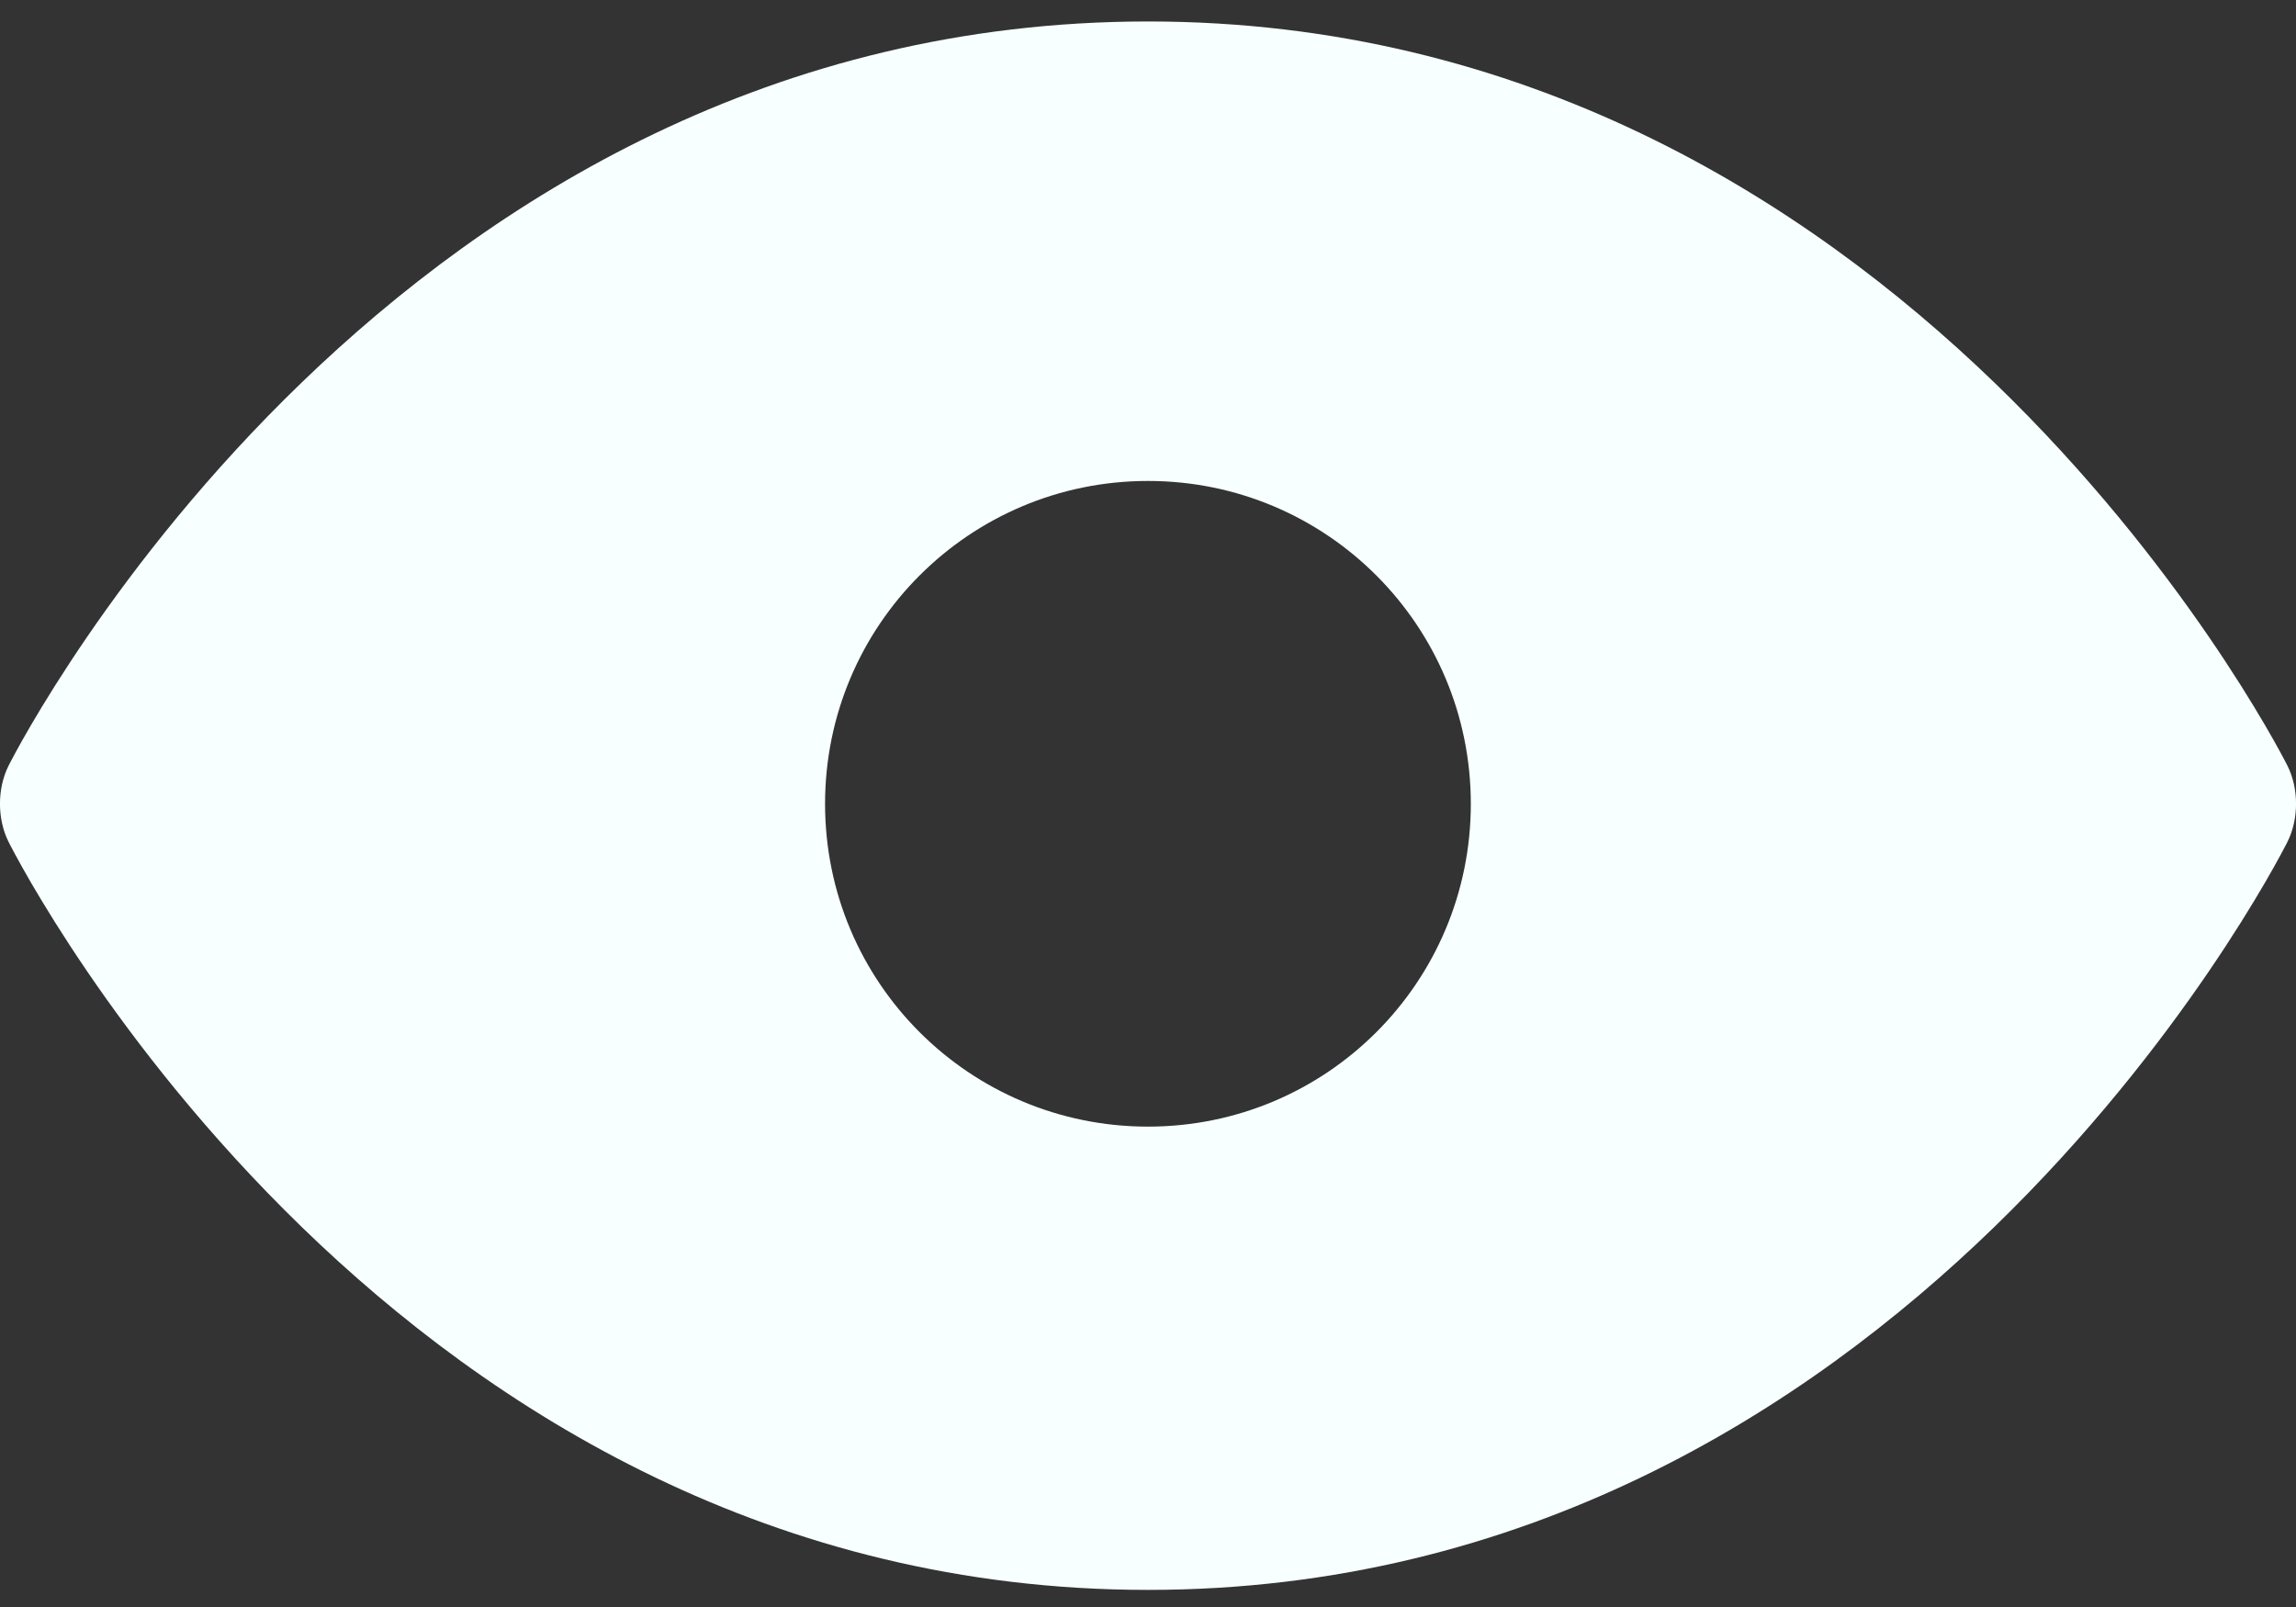 <svg width="20" height="14" viewBox="0 0 20 14" fill="none" xmlns="http://www.w3.org/2000/svg">
<rect x="0" y="0" width="20" height="14" fill="#333333" stroke="none"/>
<path id="Subtract" fill-rule="evenodd" clip-rule="evenodd" d="M0.074 7.333C0.207 7.598 3.449 13.851 10 13.851C16.551 13.851 19.793 7.598 19.926 7.333C20.025 7.135 20.025 6.87 19.926 6.672C19.793 6.407 16.551 0.187 10 0.187C3.449 0.187 0.207 6.407 0.074 6.672C-0.025 6.87 -0.025 7.135 0.074 7.333ZM7.187 7.003C7.187 8.558 8.445 9.815 10 9.815C11.555 9.815 12.812 8.558 12.812 7.003C12.812 5.448 11.555 4.19 10 4.19C8.445 4.19 7.187 5.448 7.187 7.003Z" fill="#F7FFFF"/>
</svg>
